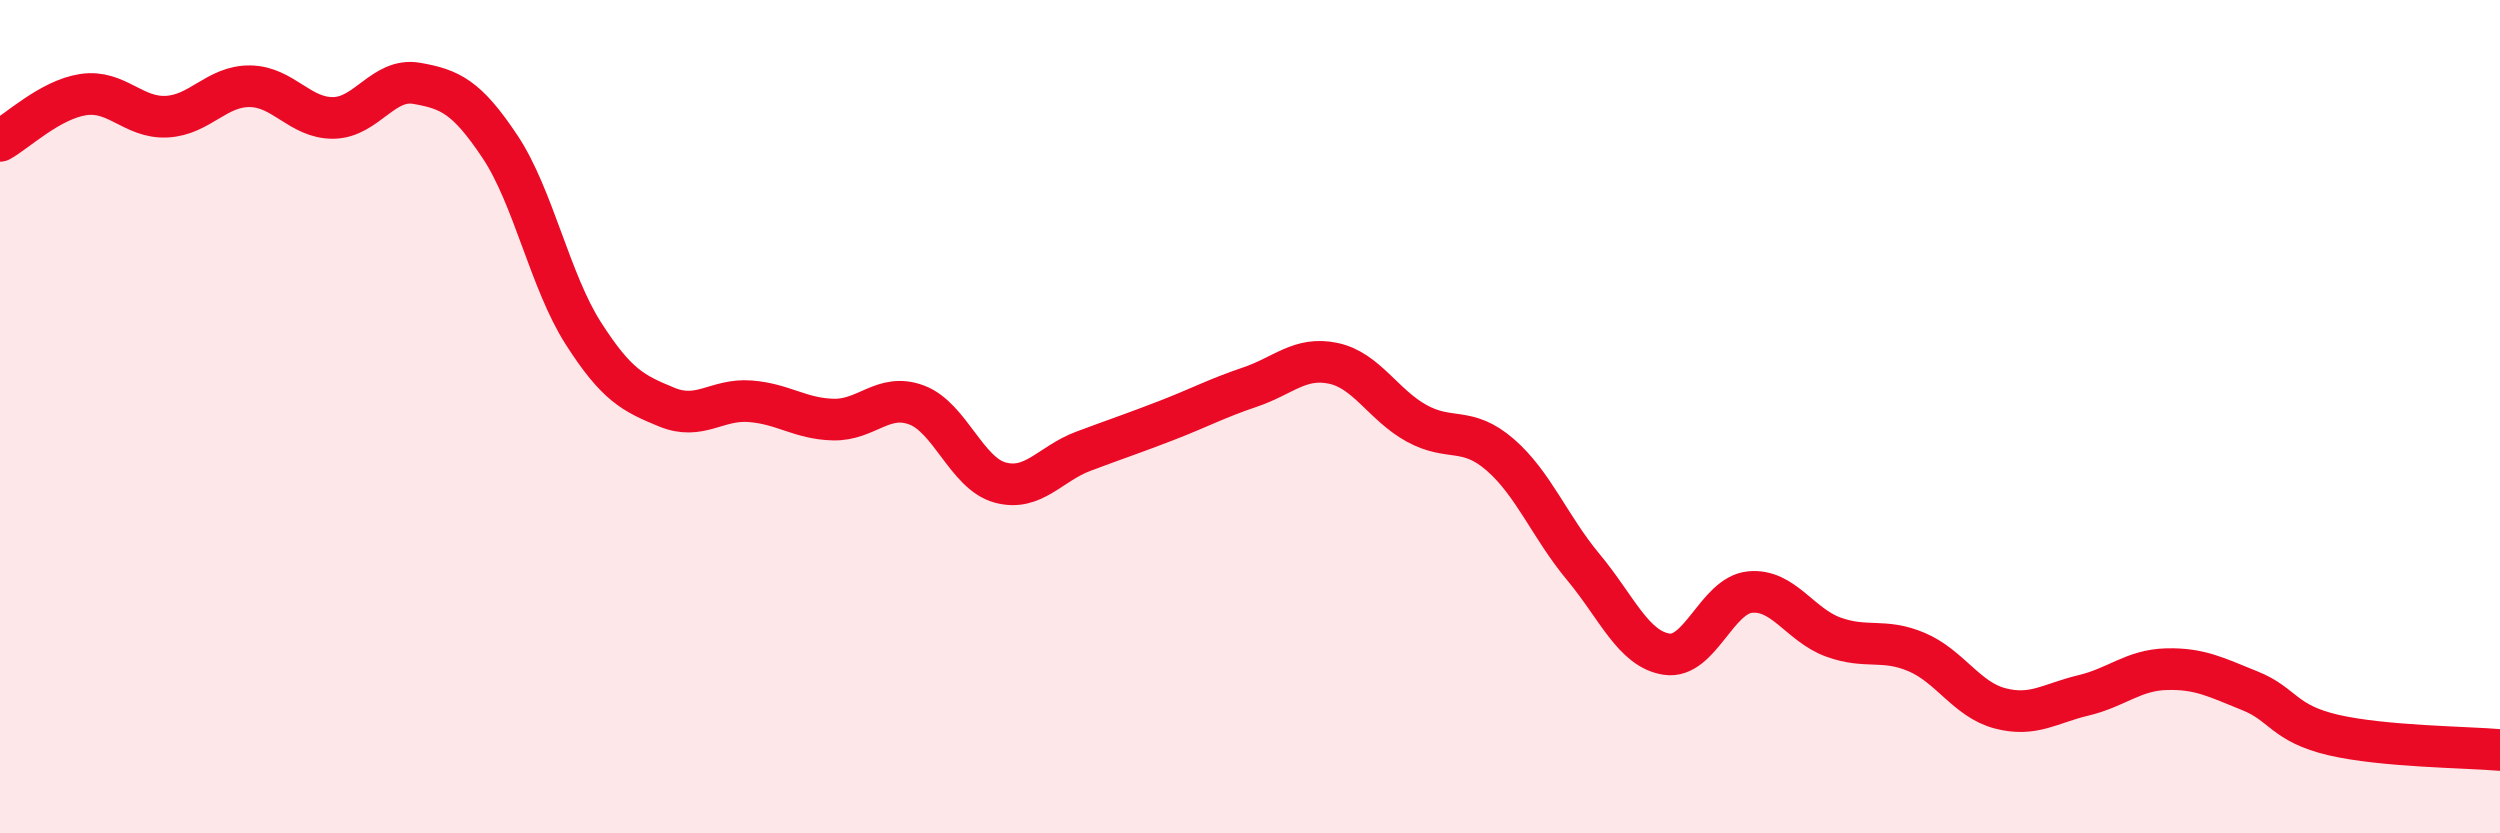 
    <svg width="60" height="20" viewBox="0 0 60 20" xmlns="http://www.w3.org/2000/svg">
      <path
        d="M 0,3.38 C 0.4,3.16 1.2,2.39 2,2.27 C 2.8,2.15 3.2,2.84 4,2.8 C 4.8,2.76 5.2,2.06 6,2.07 C 6.8,2.08 7.2,2.84 8,2.83 C 8.8,2.82 9.2,1.86 10,2 C 10.8,2.14 11.2,2.32 12,3.52 C 12.8,4.72 13.2,6.75 14,8 C 14.8,9.25 15.2,9.44 16,9.77 C 16.8,10.1 17.2,9.57 18,9.63 C 18.8,9.69 19.2,10.05 20,10.07 C 20.8,10.09 21.2,9.42 22,9.72 C 22.8,10.02 23.2,11.36 24,11.58 C 24.8,11.8 25.2,11.13 26,10.83 C 26.8,10.53 27.2,10.4 28,10.09 C 28.8,9.78 29.2,9.56 30,9.29 C 30.8,9.02 31.2,8.55 32,8.72 C 32.8,8.89 33.2,9.72 34,10.16 C 34.8,10.6 35.2,10.22 36,10.91 C 36.8,11.6 37.2,12.65 38,13.61 C 38.8,14.57 39.2,15.58 40,15.7 C 40.8,15.82 41.2,14.29 42,14.21 C 42.8,14.13 43.2,15 44,15.29 C 44.8,15.58 45.2,15.31 46,15.65 C 46.8,15.99 47.2,16.79 48,17 C 48.8,17.21 49.2,16.88 50,16.69 C 50.8,16.5 51.2,16.08 52,16.06 C 52.8,16.04 53.2,16.26 54,16.58 C 54.8,16.9 54.8,17.36 56,17.64 C 57.2,17.92 59.2,17.93 60,18L60 20L0 20Z"
        fill="#EB0A25"
        opacity="0.1"
        stroke-linecap="round"
        stroke-linejoin="round"
      />
      <path
        d="M 0,3.38 C 0.4,3.16 1.2,2.39 2,2.27 C 2.8,2.15 3.2,2.84 4,2.8 C 4.8,2.76 5.2,2.06 6,2.07 C 6.8,2.08 7.2,2.84 8,2.83 C 8.8,2.82 9.2,1.86 10,2 C 10.8,2.14 11.2,2.32 12,3.52 C 12.8,4.72 13.2,6.75 14,8 C 14.8,9.25 15.2,9.44 16,9.77 C 16.8,10.1 17.2,9.57 18,9.63 C 18.8,9.69 19.2,10.05 20,10.07 C 20.8,10.09 21.2,9.42 22,9.72 C 22.8,10.02 23.2,11.36 24,11.58 C 24.8,11.8 25.2,11.13 26,10.83 C 26.8,10.53 27.2,10.4 28,10.09 C 28.8,9.78 29.2,9.56 30,9.29 C 30.8,9.02 31.2,8.55 32,8.72 C 32.8,8.89 33.2,9.72 34,10.16 C 34.8,10.6 35.2,10.22 36,10.91 C 36.8,11.6 37.2,12.65 38,13.61 C 38.8,14.57 39.2,15.58 40,15.7 C 40.8,15.82 41.2,14.29 42,14.21 C 42.8,14.13 43.2,15 44,15.29 C 44.8,15.58 45.2,15.31 46,15.65 C 46.8,15.99 47.2,16.79 48,17 C 48.8,17.21 49.2,16.88 50,16.69 C 50.8,16.5 51.2,16.08 52,16.06 C 52.8,16.04 53.2,16.26 54,16.58 C 54.8,16.9 54.8,17.36 56,17.64 C 57.2,17.92 59.2,17.93 60,18"
        stroke="#EB0A25"
        stroke-width="1"
        fill="none"
        stroke-linecap="round"
        stroke-linejoin="round"
      />
    </svg>
  